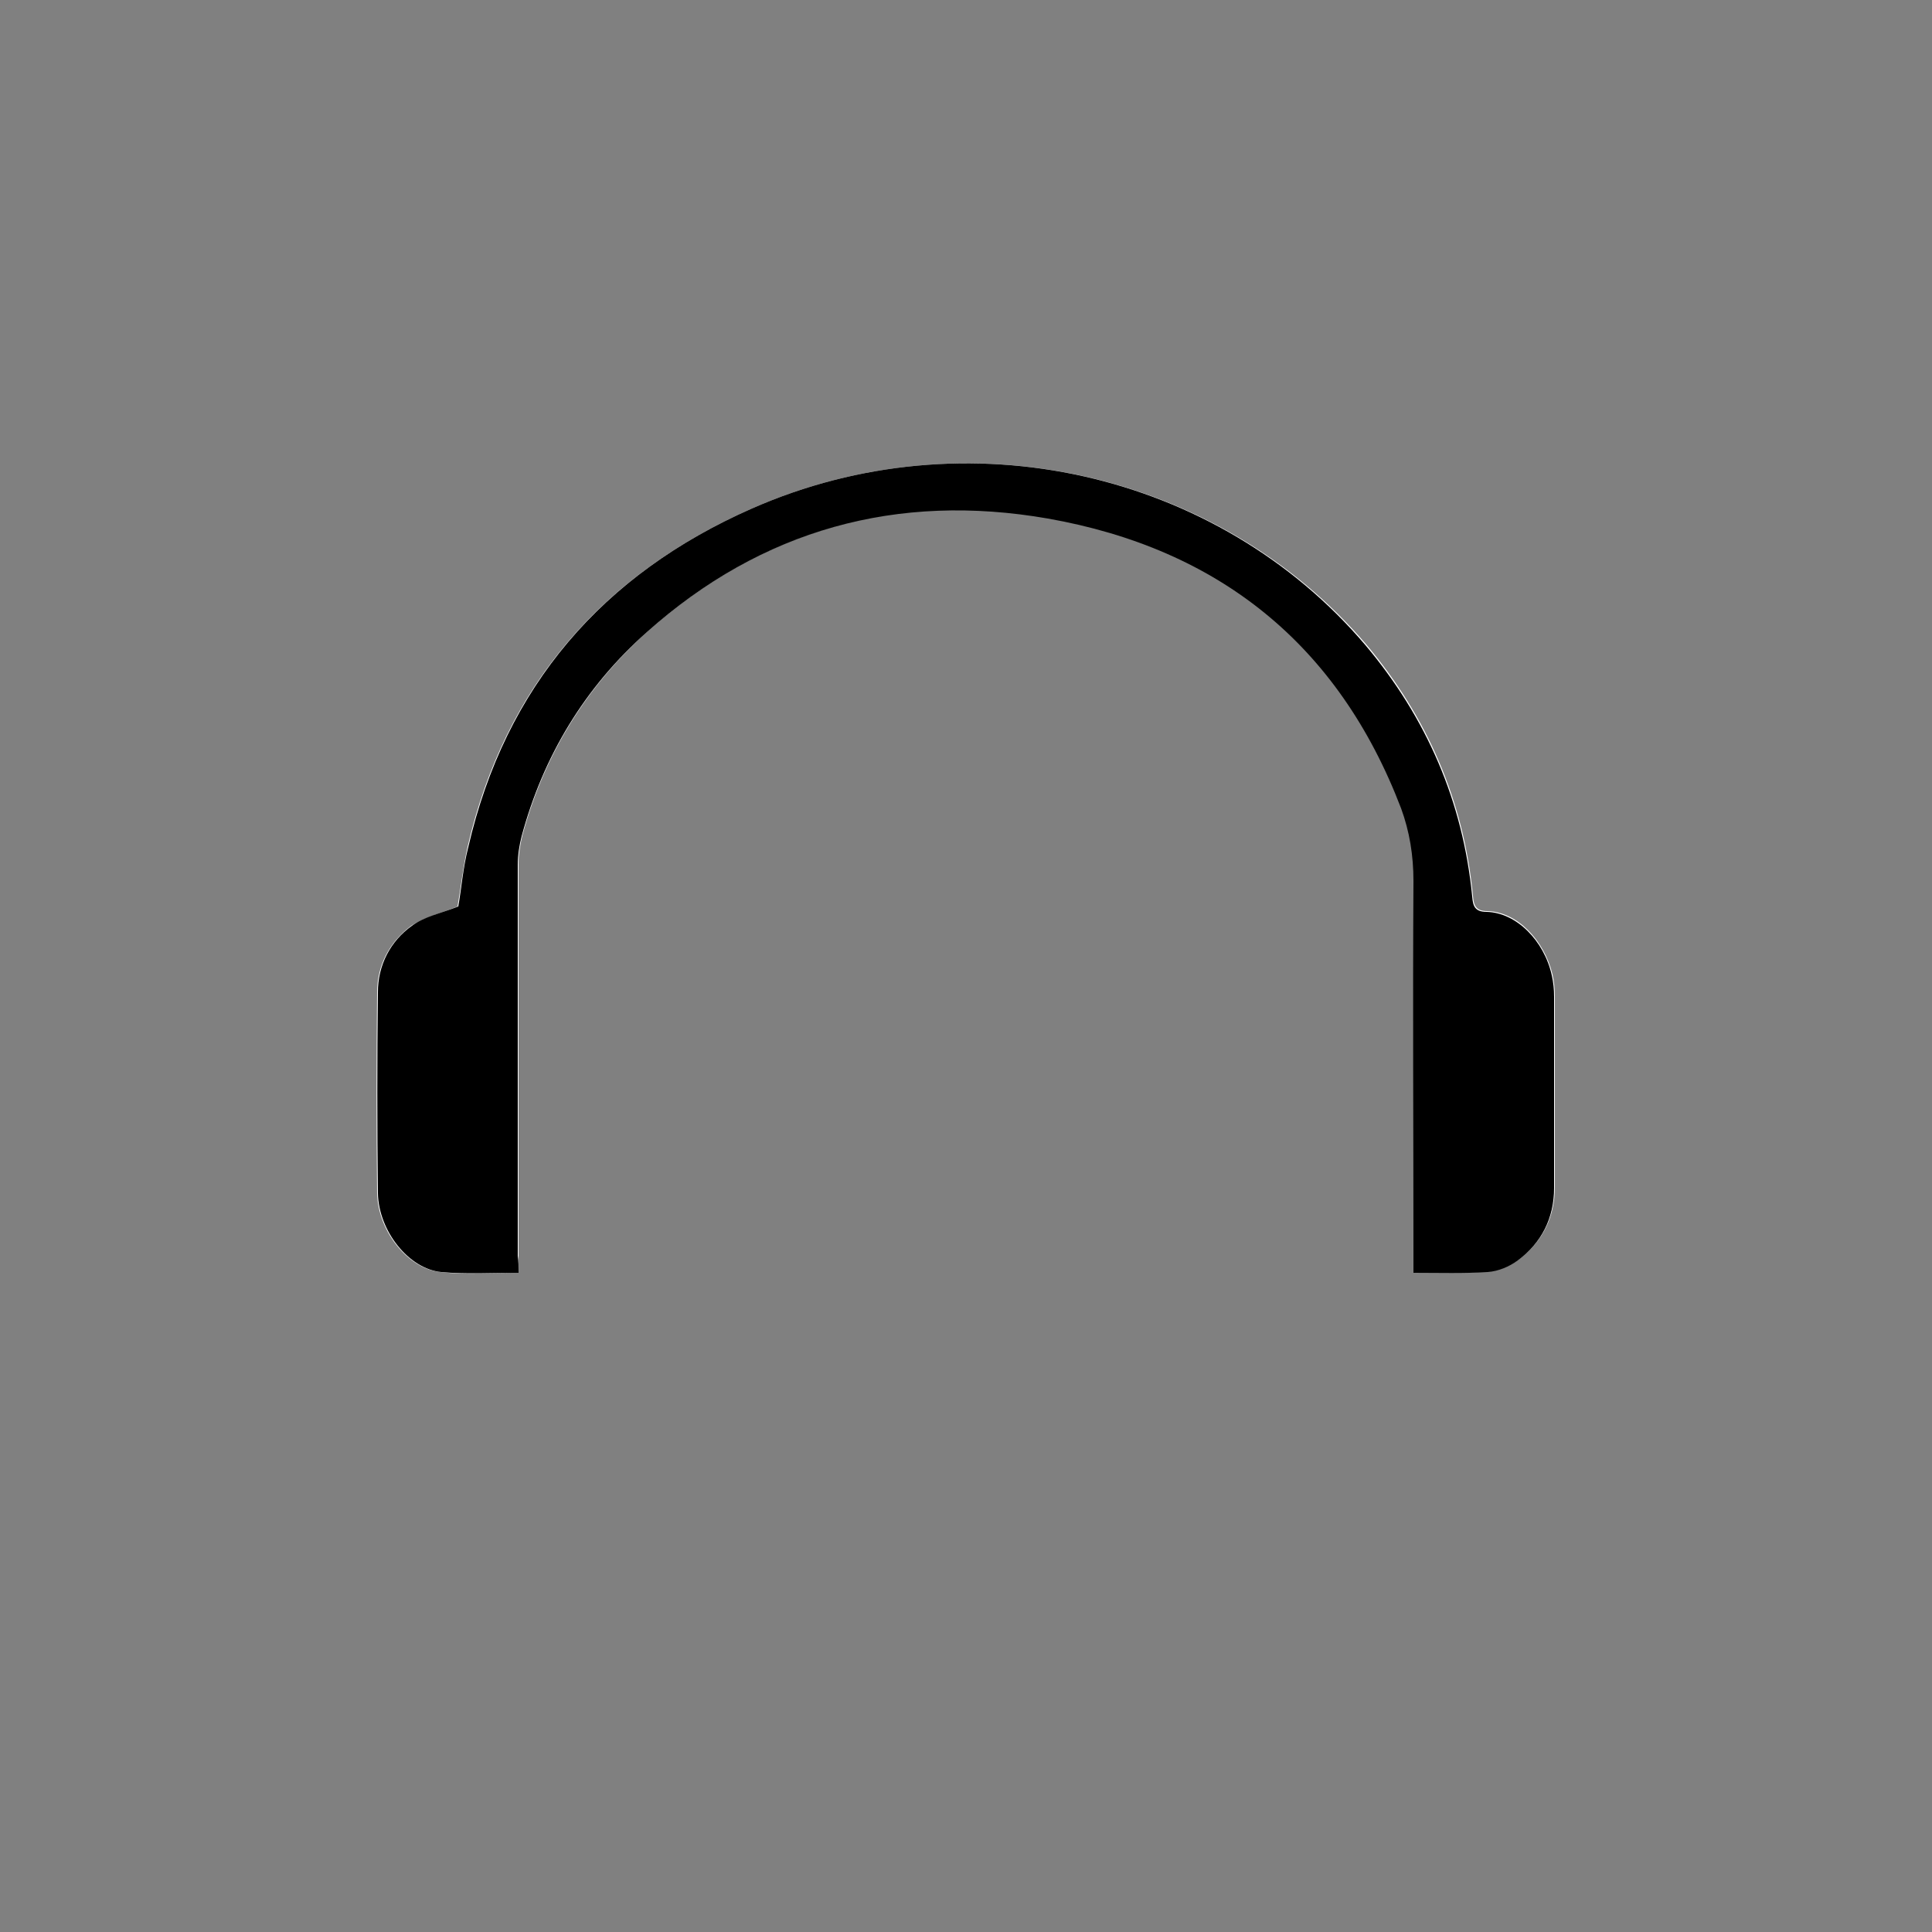 <?xml version="1.0" encoding="utf-8"?>
<!-- Generator: Adobe Illustrator 27.5.0, SVG Export Plug-In . SVG Version: 6.00 Build 0)  -->
<svg version="1.1" id="Laag_1" xmlns="http://www.w3.org/2000/svg" xmlns:xlink="http://www.w3.org/1999/xlink" x="0px" y="0px"
	 viewBox="0 0 250 250" style="enable-background:new 0 0 250 250;" xml:space="preserve">
<rect x="0" y="0" width="250" height="250" fill="#808080" stroke="none"/>
<style type="text/css">
	.st0{fill:#FFFFFF;}
</style>
<g>
	<path class="st0" d="M67.1,164.7c0-0.8,0-1.5,0-2.3c0-16.9,0-33.7,0-50.6c0-1.2,0.2-2.5,0.5-3.7c2.8-10.4,8.2-19.2,16.2-26.4
		c14.9-13.3,32.5-18.1,51.9-14.7c22,3.9,37.6,16.3,45.7,37.5c1.2,3,1.7,6.1,1.6,9.4c-0.1,16.2,0,32.3,0,48.5c0,0.7,0,1.4,0,2.2
		c3.4,0,6.5,0.2,9.6-0.1c1.3-0.1,2.8-0.7,3.9-1.5c3.1-2.3,4.7-5.5,4.7-9.4c0-8.2,0-16.5,0-24.7c0-0.9-0.1-1.9-0.3-2.8
		c-1.1-4.5-4.6-8.1-8.4-8.2c-1.6,0-1.8-0.8-1.9-2c-1.2-12.3-5.9-23.1-13.8-32.5C157.6,61,125,53.6,97.3,65.8
		c-19.3,8.5-32,23-36.8,43.8c-0.6,2.7-0.9,5.5-1.3,7.7c-2.2,0.9-4.3,1.4-6,2.5c-2.8,2.1-4.4,5.1-4.4,8.6c-0.1,8.7-0.1,17.3,0,26
		c0.1,4.9,4,9.8,8.2,10.2C60.3,165,63.6,164.7,67.1,164.7z"/>
	<path d="M67.1,164.7c-3.5,0-6.8,0.2-10-0.1c-4.2-0.4-8.1-5.3-8.2-10.2c-0.1-8.7-0.1-17.3,0-26c0-3.5,1.6-6.6,4.4-8.6
		c1.6-1.2,3.7-1.6,6-2.5c0.4-2.2,0.6-5,1.3-7.7C65.4,88.8,78,74.3,97.3,65.8c27.7-12.2,60.3-4.8,79.4,17.7
		c7.9,9.4,12.6,20.2,13.8,32.5c0.1,1.2,0.3,2,1.9,2c3.8,0.1,7.4,3.7,8.4,8.2c0.2,0.9,0.3,1.8,0.3,2.8c0,8.2,0,16.5,0,24.7
		c0,3.9-1.6,7.1-4.7,9.4c-1.1,0.8-2.5,1.4-3.9,1.5c-3.1,0.2-6.2,0.1-9.6,0.1c0-0.8,0-1.5,0-2.2c0-16.2-0.1-32.3,0-48.5
		c0-3.3-0.5-6.4-1.6-9.4c-8.1-21.2-23.6-33.6-45.7-37.5c-19.5-3.4-37,1.4-51.9,14.7c-8,7.1-13.4,16-16.2,26.4
		c-0.3,1.2-0.5,2.4-0.5,3.7c0,16.9,0,33.7,0,50.6C67.1,163.2,67.1,163.9,67.1,164.7z"/>
</g>
</svg>
